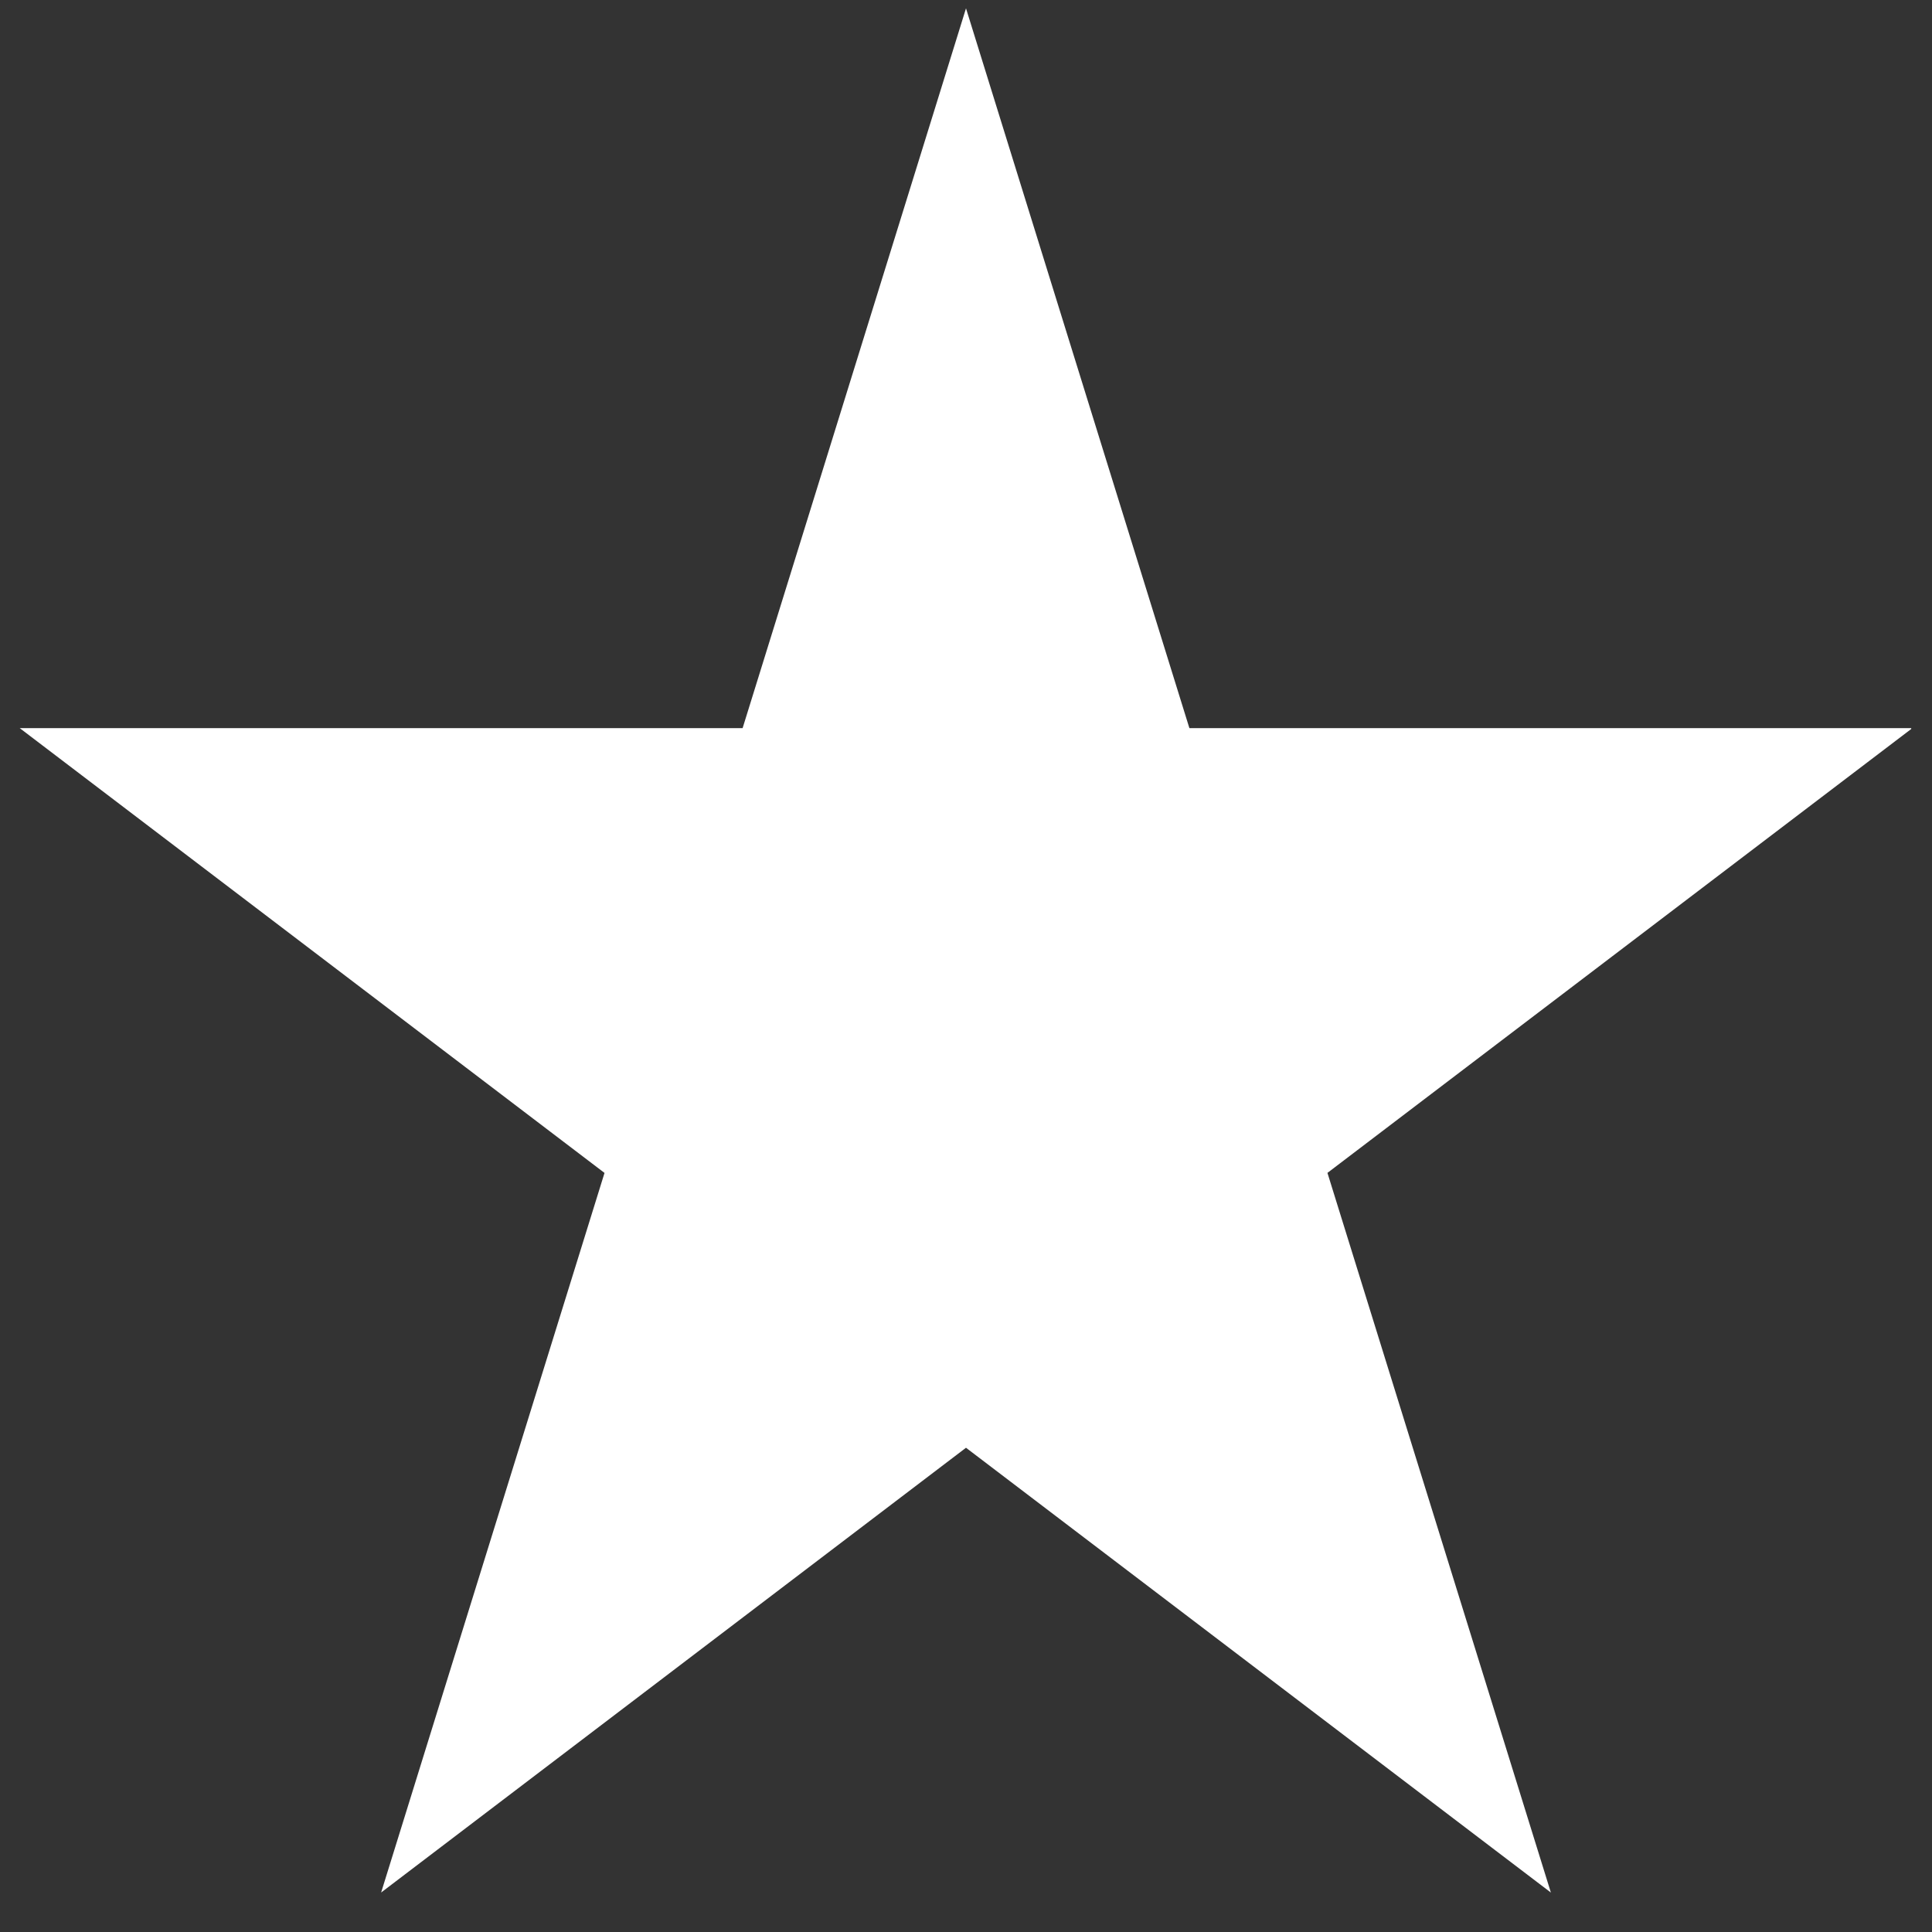 <svg xmlns="http://www.w3.org/2000/svg" width="64" height="64" version="1.0" viewBox="0 0 48 48"><rect x="0" y="0" width="48" height="48" fill="#333333" stroke="none"/><defs><clipPath id="a"><path d="M.488.207h47.02V47.02H.488Zm0 0"/></clipPath><clipPath id="b"><path d="m24 .207 5.55 17.883h17.962L32.98 29.14l5.551 17.88L24 35.969 9.469 47.019l5.55-17.878L.49 18.09h17.96Zm0 0"/></clipPath></defs><g clip-path="url(#a)"><g clip-path="url(#b)"><path fill="#fff" d="M.488.207h46.996V47.02H.488Zm0 0"/></g></g></svg>